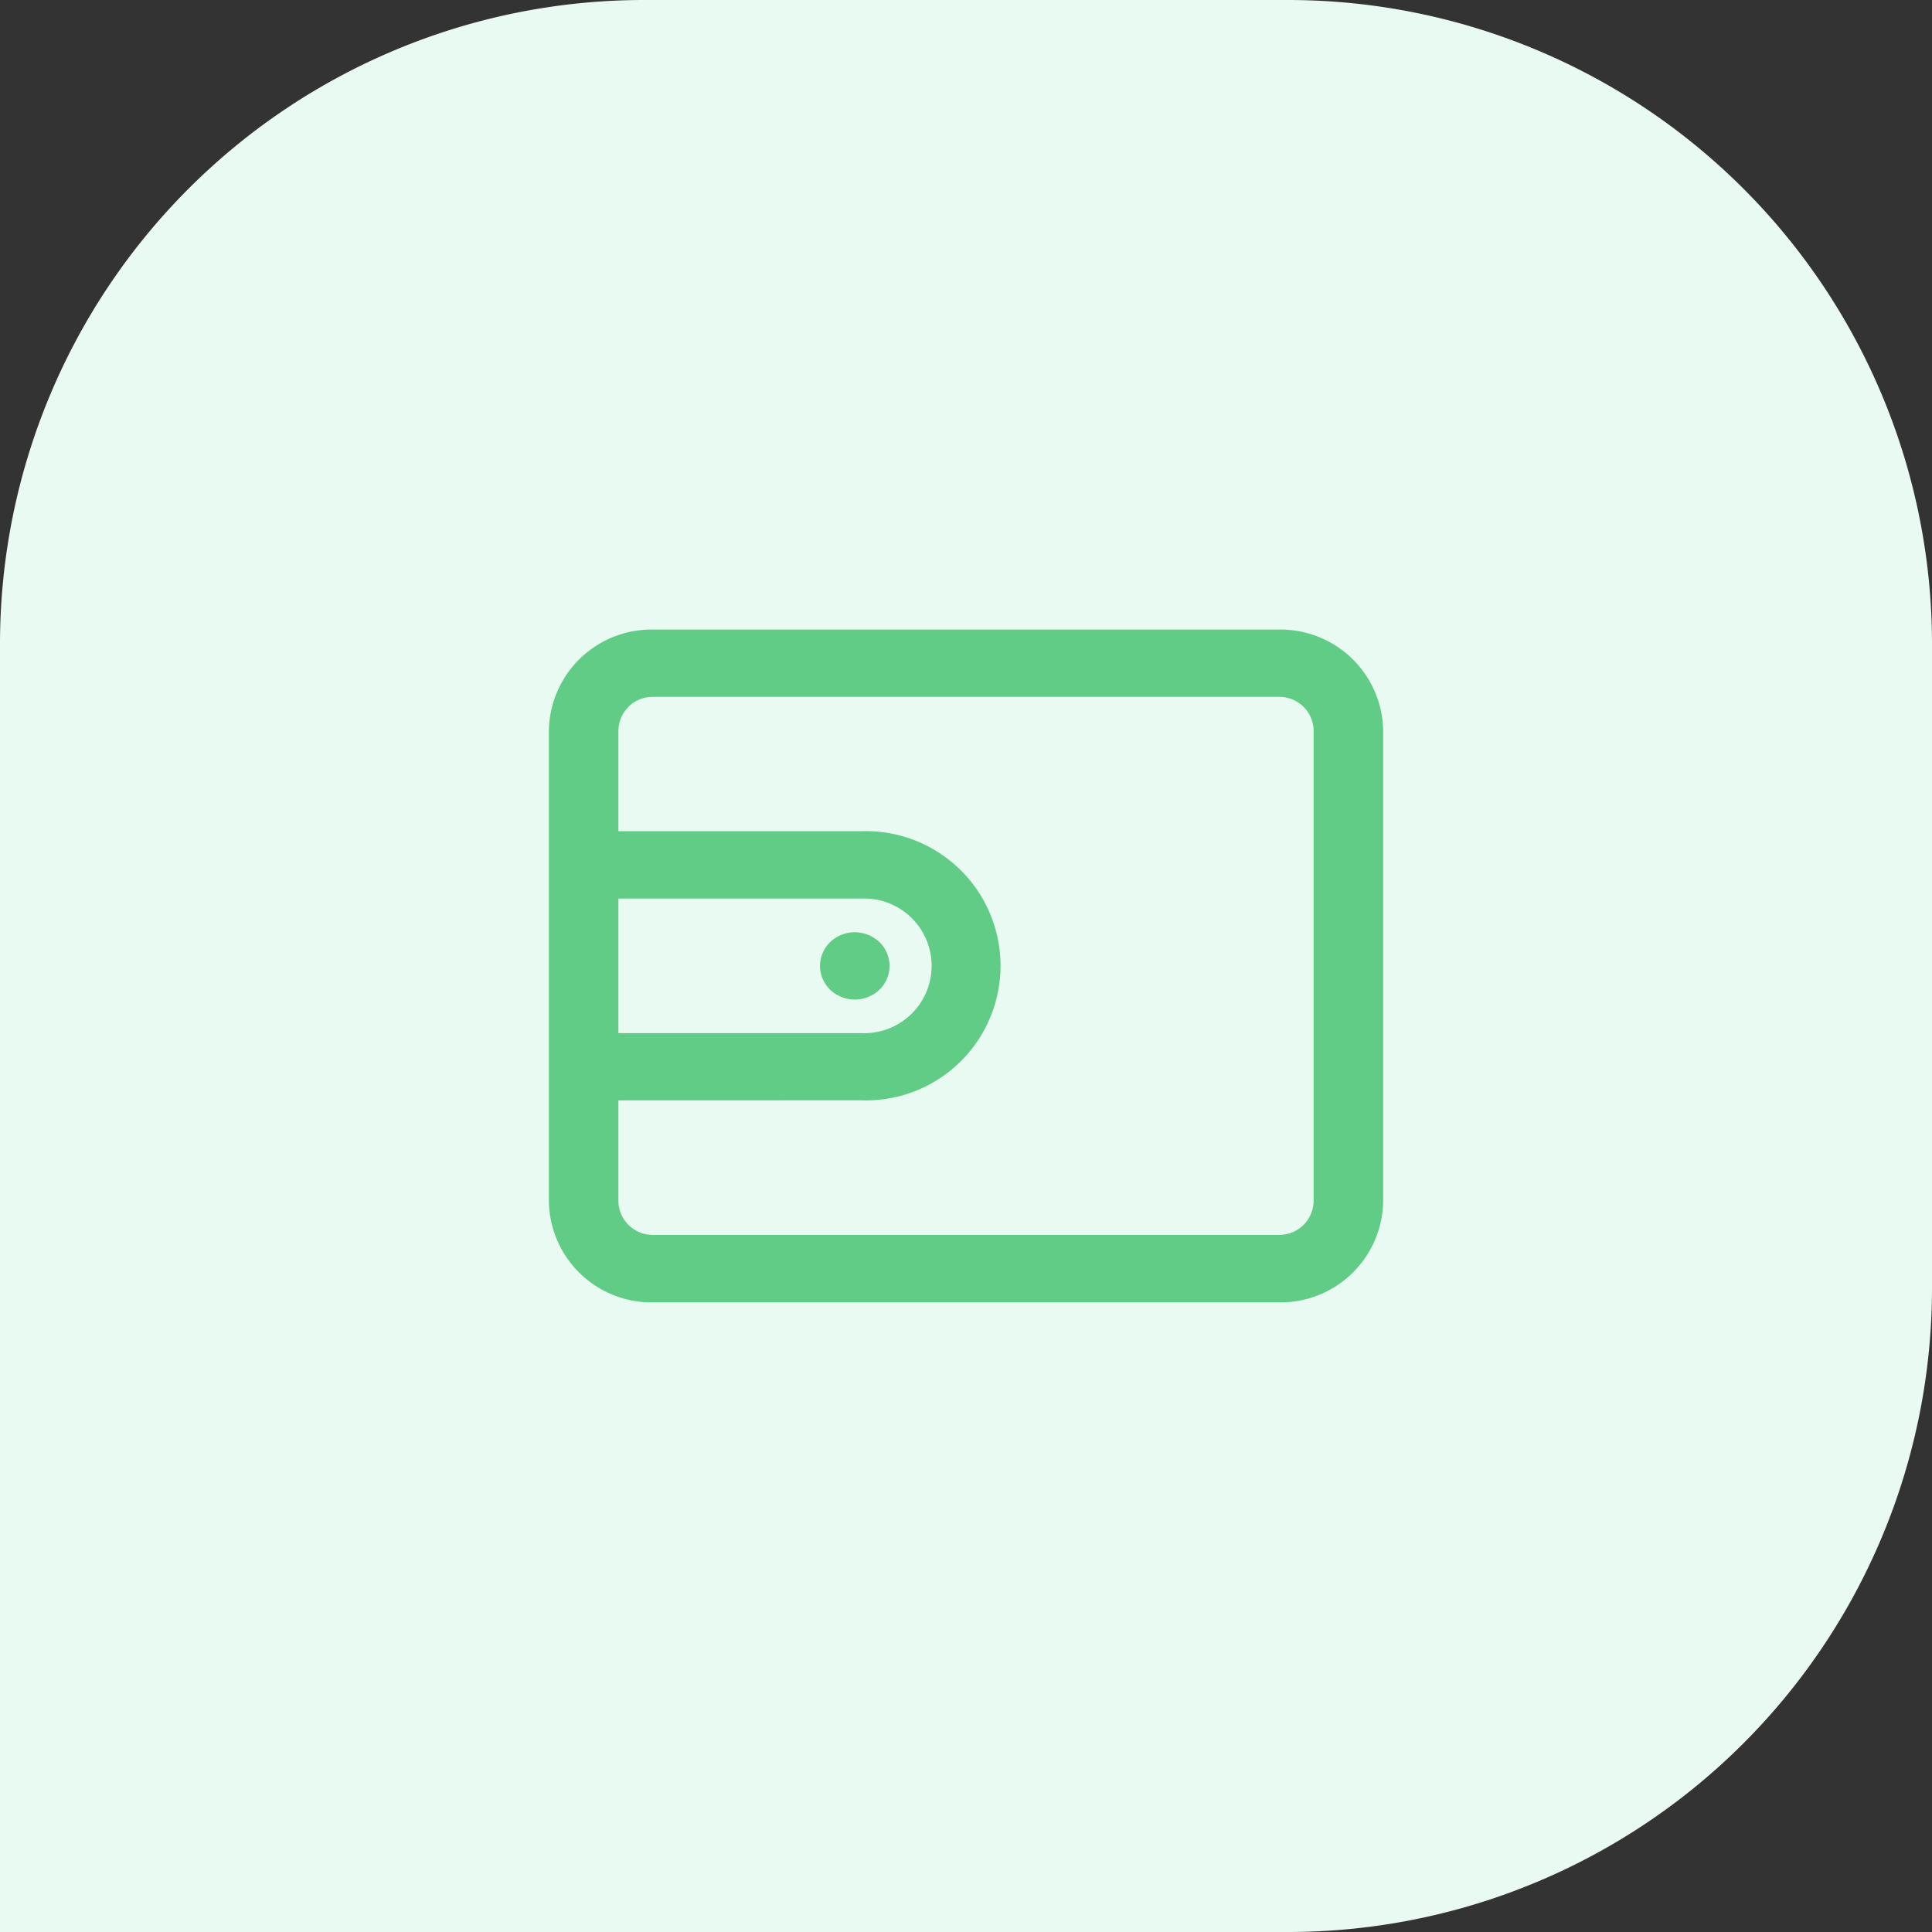 <svg xmlns="http://www.w3.org/2000/svg" width="60" height="60" viewBox="0 0 60 60"><rect x="0" y="0" width="60" height="60" fill="#333333" stroke="none"/><defs><style>.a{fill:#e8faf1;}.b{fill:#61cc86;}</style></defs><g transform="translate(-570 -1852)"><path class="a" d="M20,0H40A20,20,0,0,1,60,20V60a0,0,0,0,1,0,0H20A20,20,0,0,1,0,40V20A20,20,0,0,1,20,0Z" transform="translate(630 1852) rotate(90)"/><g transform="translate(587.046 1871.552)"><path class="b" d="M22.67,85.646H3.239A3.188,3.188,0,0,0,0,88.78v14.627a3.188,3.188,0,0,0,3.239,3.134H22.67a3.188,3.188,0,0,0,3.239-3.134V88.78a3.188,3.188,0,0,0-3.239-3.134ZM2.159,94H9.716a2.091,2.091,0,1,1,0,4.179H2.159Zm21.59,9.4a1.063,1.063,0,0,1-1.08,1.044H3.239a1.063,1.063,0,0,1-1.08-1.044v-3.134H9.716a4.181,4.181,0,1,0,0-8.358H2.159V88.78a1.062,1.062,0,0,1,1.08-1.044H22.67a1.063,1.063,0,0,1,1.08,1.044Z" transform="translate(0 -85.646)"/><path class="b" d="M332.8,458.3a1.039,1.039,0,0,0,.54.905,1.108,1.108,0,0,0,1.08,0,1.029,1.029,0,0,0,0-1.81,1.11,1.11,0,0,0-1.08,0A1.04,1.04,0,0,0,332.8,458.3Z" transform="translate(-324.38 -447.855)"/></g></g></svg>